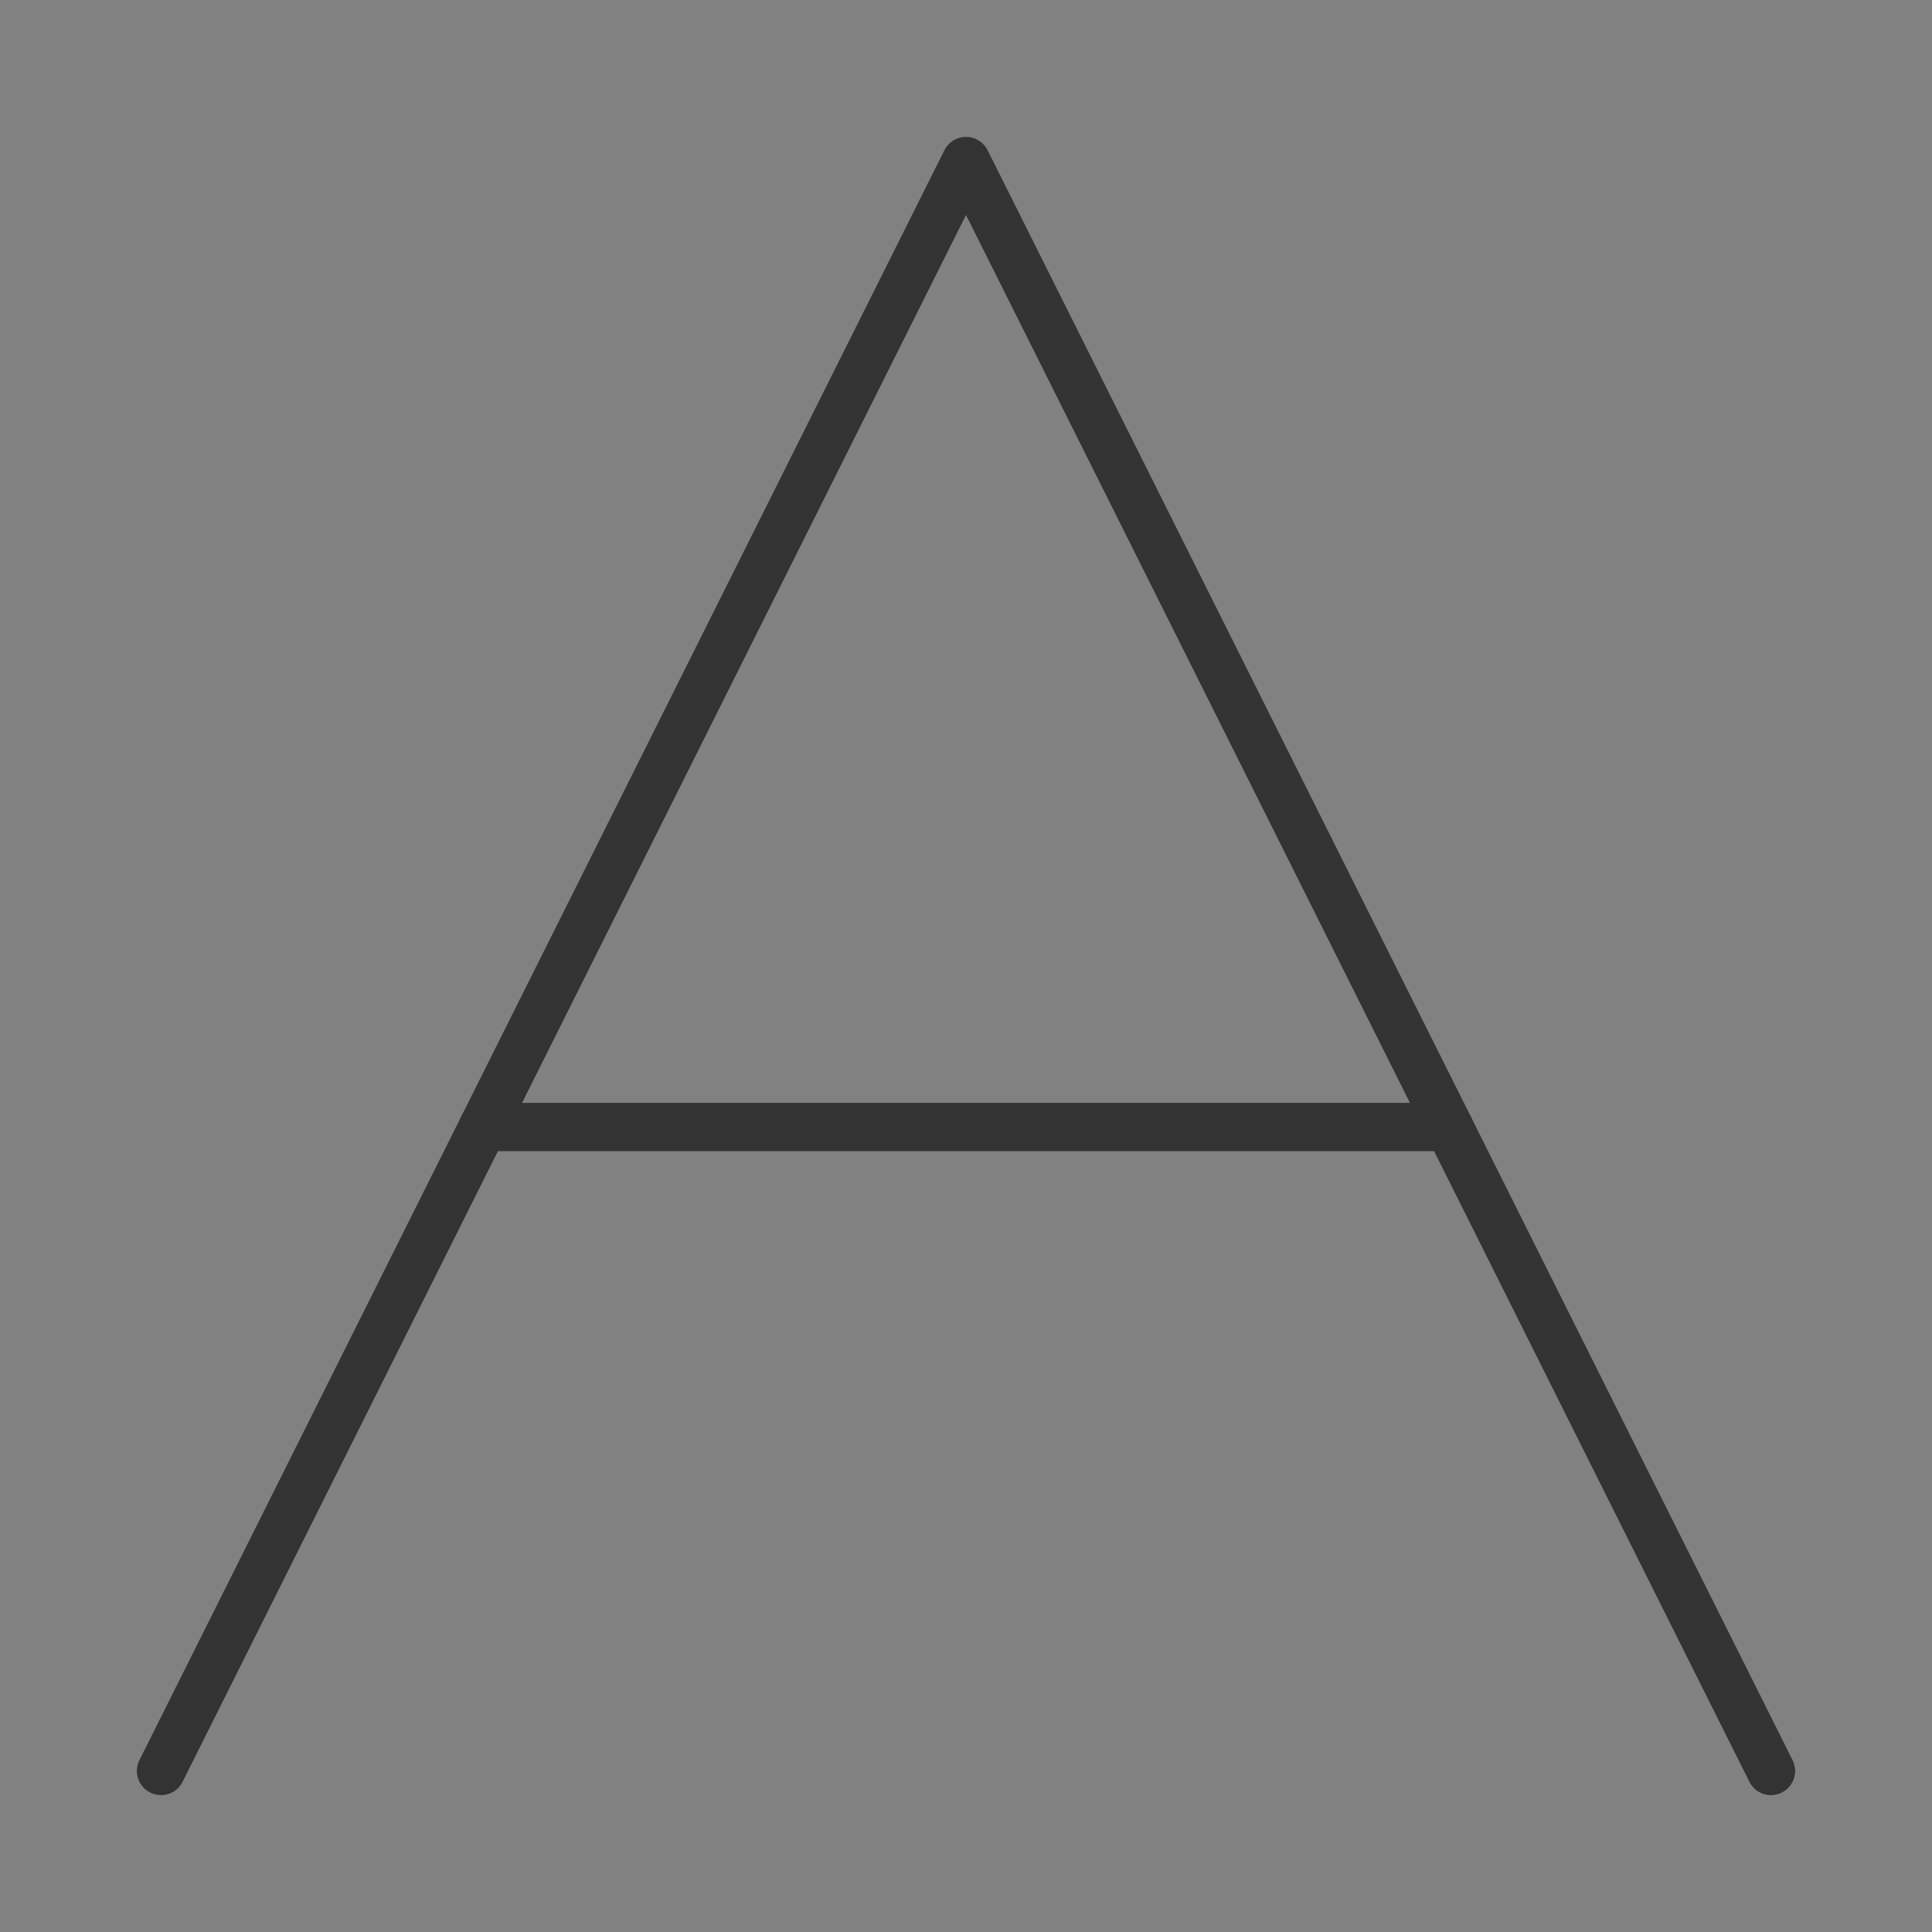 <?xml version="1.0" encoding="UTF-8"?>
<svg width="20px" height="20px" viewBox="0 0 20 20" version="1.1" xmlns="http://www.w3.org/2000/svg" xmlns:xlink="http://www.w3.org/1999/xlink">
    <rect x="0" y="0" width="20" height="20" fill="#808080" stroke="none"/>
    <!-- Generator: Sketch 63.1 (92452) - https://sketch.com -->
    <title>编组备份 3</title>
    <desc>Created with Sketch.</desc>
    <g id="页面-1" stroke="none" stroke-width="1" fill="none" fill-rule="evenodd">
        <g id="新闻详情" transform="translate(-1522, -632)">
            <g id="编组-12" transform="translate(1418, 632)">
                <g id="编组备份-3" transform="translate(104, 0)">
                    <rect id="矩形" fill-opacity="0.01" fill="#FFFFFF" fill-rule="nonzero" x="0" y="0" width="20" height="20"></rect>
                    <polyline id="路径" stroke="#333333" stroke-width="0.5" stroke-linecap="round" stroke-linejoin="round" points="1.667 18.333 10 1.667 18.333 18.333"></polyline>
                    <line x1="5" y1="11.667" x2="15" y2="11.667" id="路径" stroke="#333333" stroke-width="0.5" stroke-linecap="round" stroke-linejoin="round"></line>
                </g>
            </g>
        </g>
    </g>
</svg>